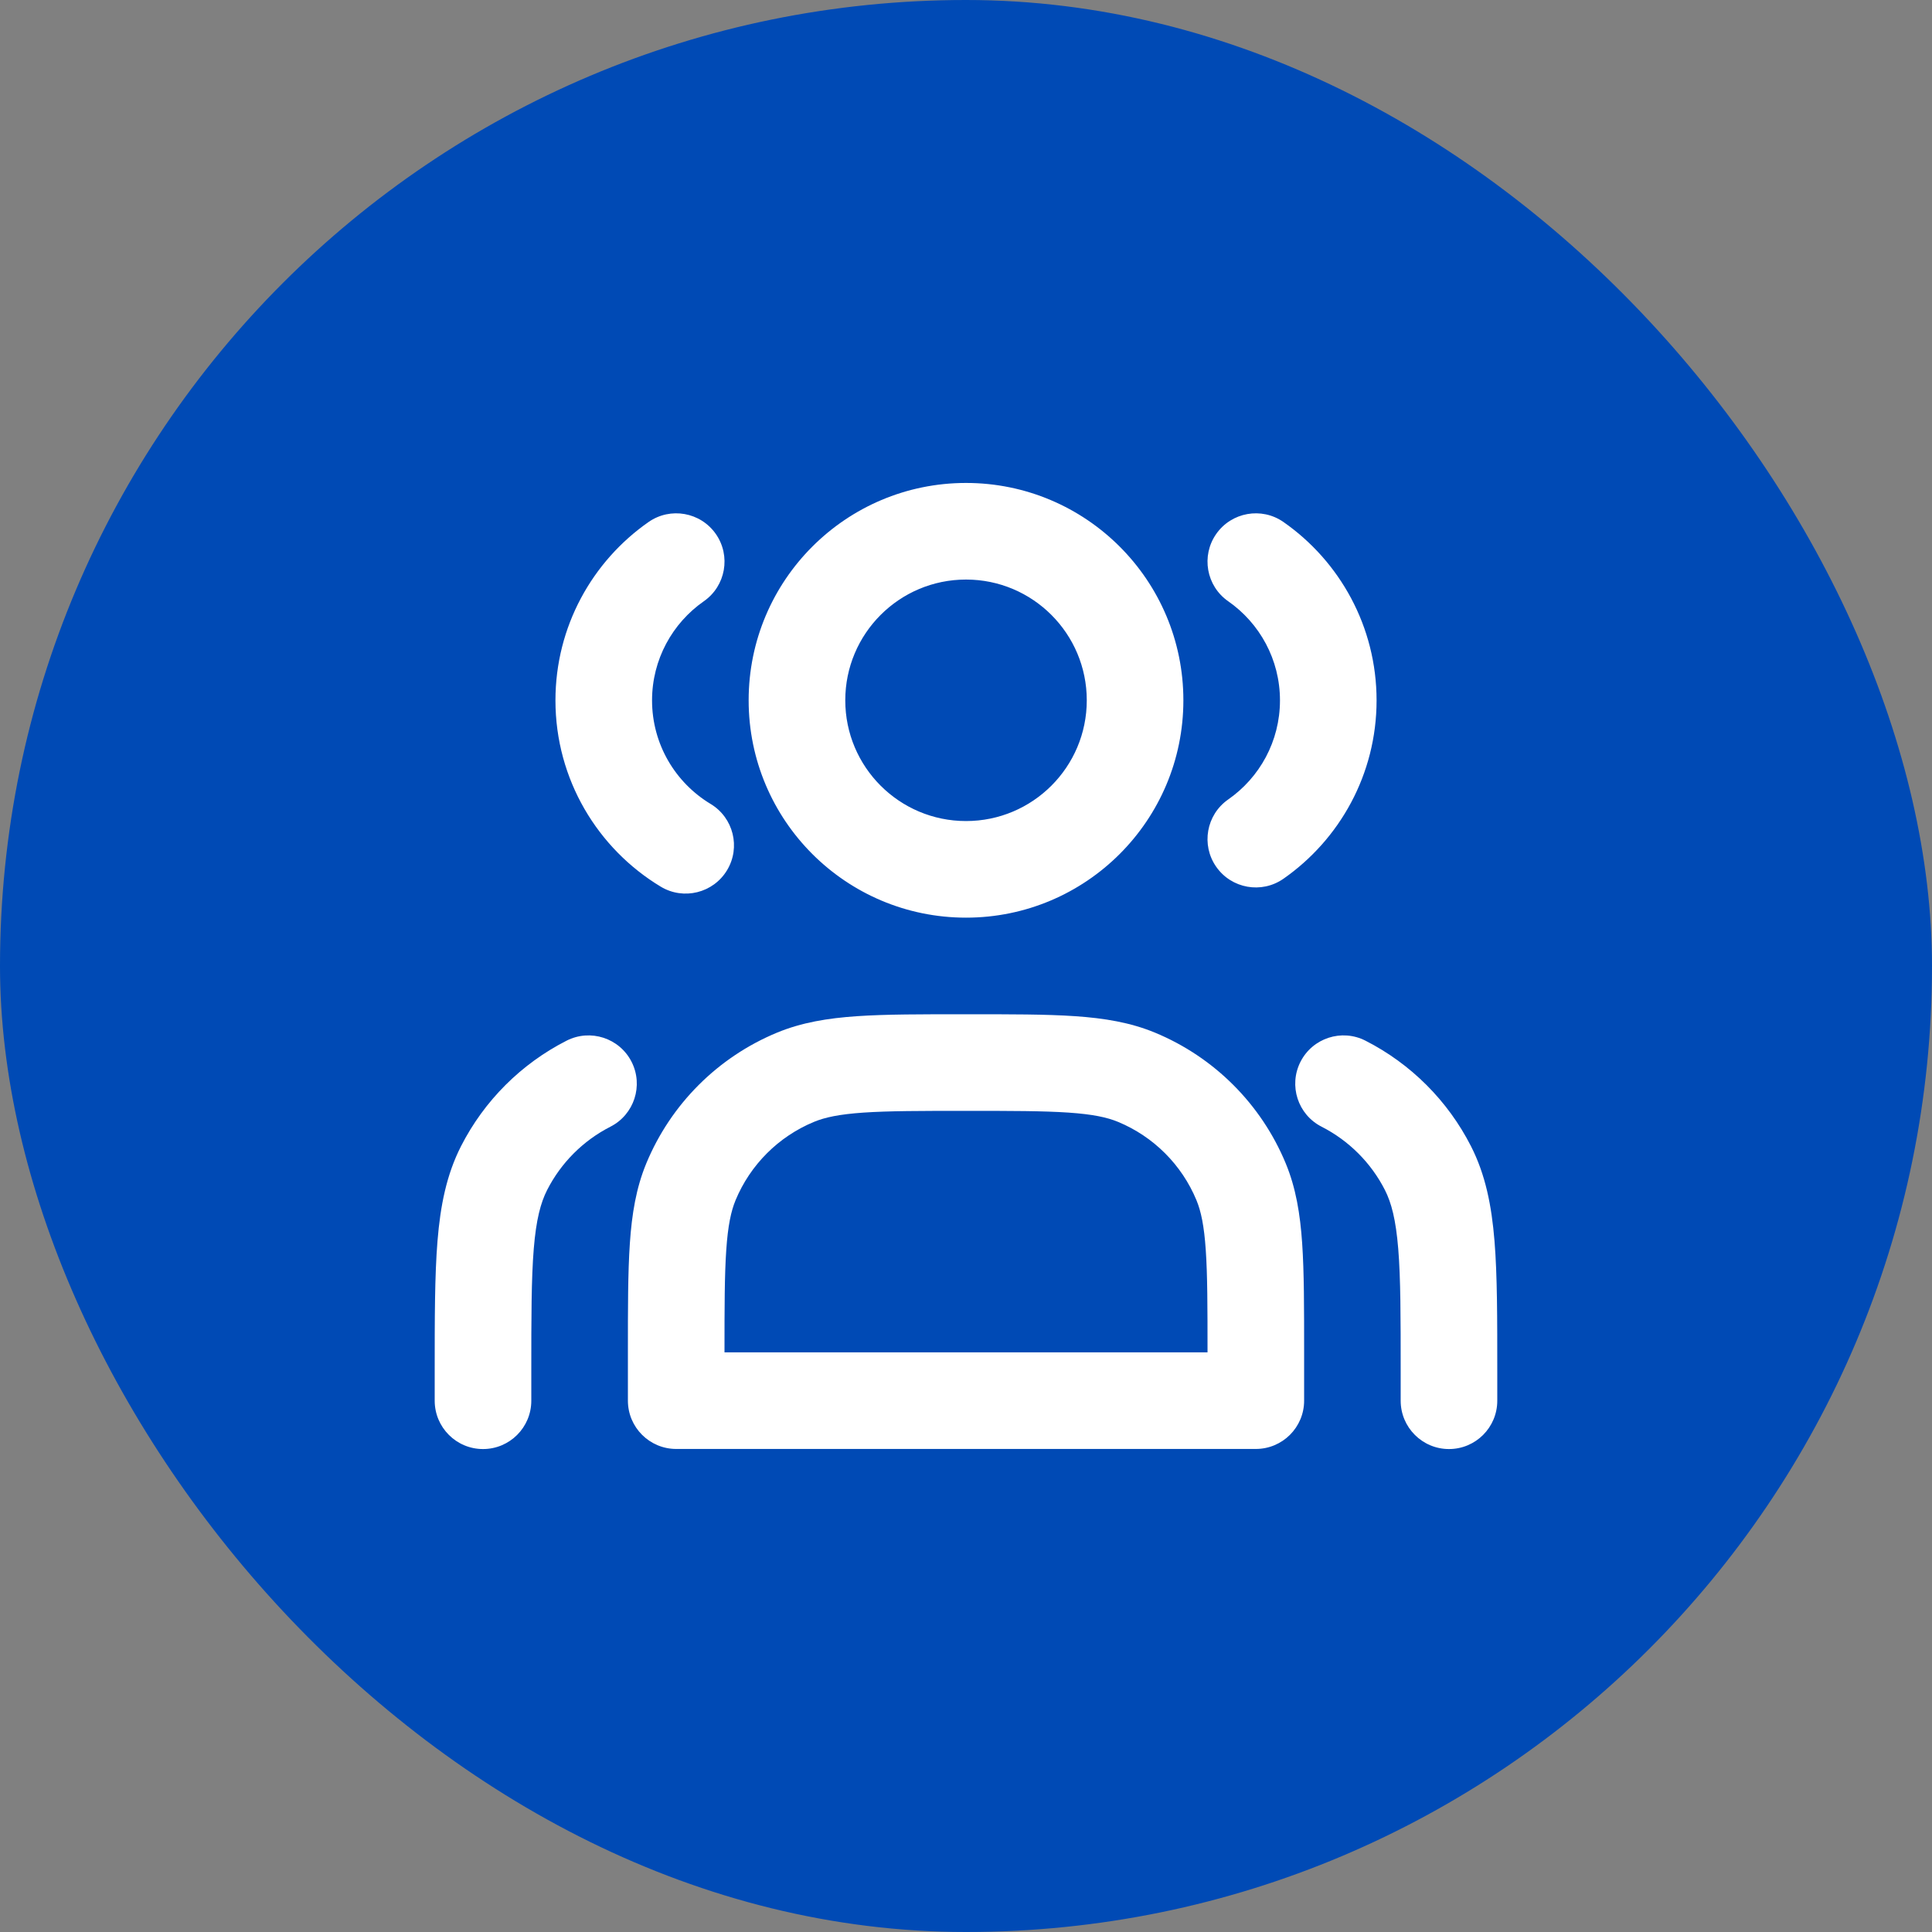 <svg width="80" height="80" viewBox="0 0 80 80" fill="none" xmlns="http://www.w3.org/2000/svg">
<rect x="0" y="0" width="80" height="80" fill="#808080" stroke="none"/>
<rect width="80" height="80" rx="40" fill="#004AB5"/>
<path d="M23.461 43.092C24.445 42.591 25.649 42.981 26.151 43.965C26.652 44.949 26.26 46.153 25.276 46.654C24.147 47.23 23.23 48.148 22.655 49.277C22.387 49.804 22.201 50.499 22.102 51.709C22.001 52.943 22 54.528 22 56.801V58.002C22 59.106 21.105 60.002 20 60.002C18.896 60.002 18.001 59.106 18 58.002V56.801C18 54.594 17.999 52.819 18.116 51.385C18.235 49.927 18.487 48.645 19.09 47.461C20.049 45.579 21.58 44.05 23.461 43.092ZM53.851 43.965C54.353 42.981 55.556 42.59 56.541 43.092C58.422 44.05 59.951 45.58 60.91 47.461C61.513 48.645 61.765 49.927 61.884 51.385C62.001 52.819 61.999 54.594 61.999 56.801V58.002C61.999 59.106 61.104 60.002 59.999 60.002C58.896 60.002 58 59.106 57.999 58.002V56.801C57.999 54.528 57.999 52.943 57.898 51.709C57.799 50.499 57.615 49.804 57.347 49.277C56.772 48.148 55.853 47.23 54.724 46.654C53.74 46.153 53.35 44.949 53.851 43.965ZM40.001 41.998C41.837 41.998 43.315 41.996 44.514 42.078C45.731 42.161 46.807 42.338 47.827 42.76C50.277 43.775 52.224 45.722 53.239 48.172C53.661 49.191 53.837 50.267 53.92 51.484C54.002 52.684 54.001 54.162 54.001 55.998V57.998C54.001 59.103 53.105 59.998 52.001 59.998H28C26.896 59.998 26 59.103 26 57.998V55.998C26 54.162 25.999 52.684 26.081 51.484C26.164 50.267 26.34 49.191 26.762 48.172C27.777 45.722 29.724 43.775 32.174 42.76C33.194 42.338 34.27 42.161 35.487 42.078C36.686 41.996 38.164 41.998 40.001 41.998ZM40.001 45.998C38.11 45.998 36.792 46 35.76 46.07C34.746 46.139 34.154 46.268 33.704 46.455C32.234 47.064 31.066 48.232 30.457 49.701C30.271 50.152 30.142 50.744 30.073 51.758C30.002 52.789 30 54.107 30 55.998H50.001C50.001 54.107 49.999 52.789 49.928 51.758C49.859 50.744 49.73 50.152 49.544 49.701C48.935 48.232 47.767 47.064 46.297 46.455C45.847 46.268 45.255 46.139 44.241 46.07C43.209 46 41.891 45.998 40.001 45.998ZM40.001 19.998C44.971 19.998 49.001 24.027 49.001 28.998C49.001 33.969 44.971 37.998 40.001 37.998C35.03 37.998 31 33.969 31 28.998C31 24.027 35.03 19.998 40.001 19.998ZM26.856 21.615C27.762 20.983 29.009 21.206 29.641 22.111C30.273 23.017 30.051 24.265 29.145 24.896C27.845 25.803 27 27.305 27 29.002C27.001 30.818 27.967 32.411 29.424 33.289C30.37 33.859 30.676 35.087 30.106 36.033C29.536 36.979 28.306 37.285 27.36 36.715C24.752 35.143 23.001 32.278 23 29.002C23 25.942 24.529 23.238 26.856 21.615ZM50.36 22.111C50.992 21.206 52.239 20.983 53.145 21.615C55.472 23.238 57.001 25.942 57.001 29.002C57 32.062 55.471 34.764 53.145 36.387C52.239 37.019 50.992 36.797 50.36 35.891C49.728 34.985 49.95 33.737 50.856 33.105C52.156 32.199 53 30.699 53.001 29.002C53.001 27.305 52.156 25.803 50.856 24.896C49.95 24.265 49.728 23.017 50.36 22.111ZM40.001 23.998C37.239 23.998 35.001 26.237 35.001 28.998C35.001 31.759 37.239 33.998 40.001 33.998C42.762 33.998 45.001 31.759 45.001 28.998C45.001 26.237 42.762 23.998 40.001 23.998Z" fill="white"/>
</svg>

